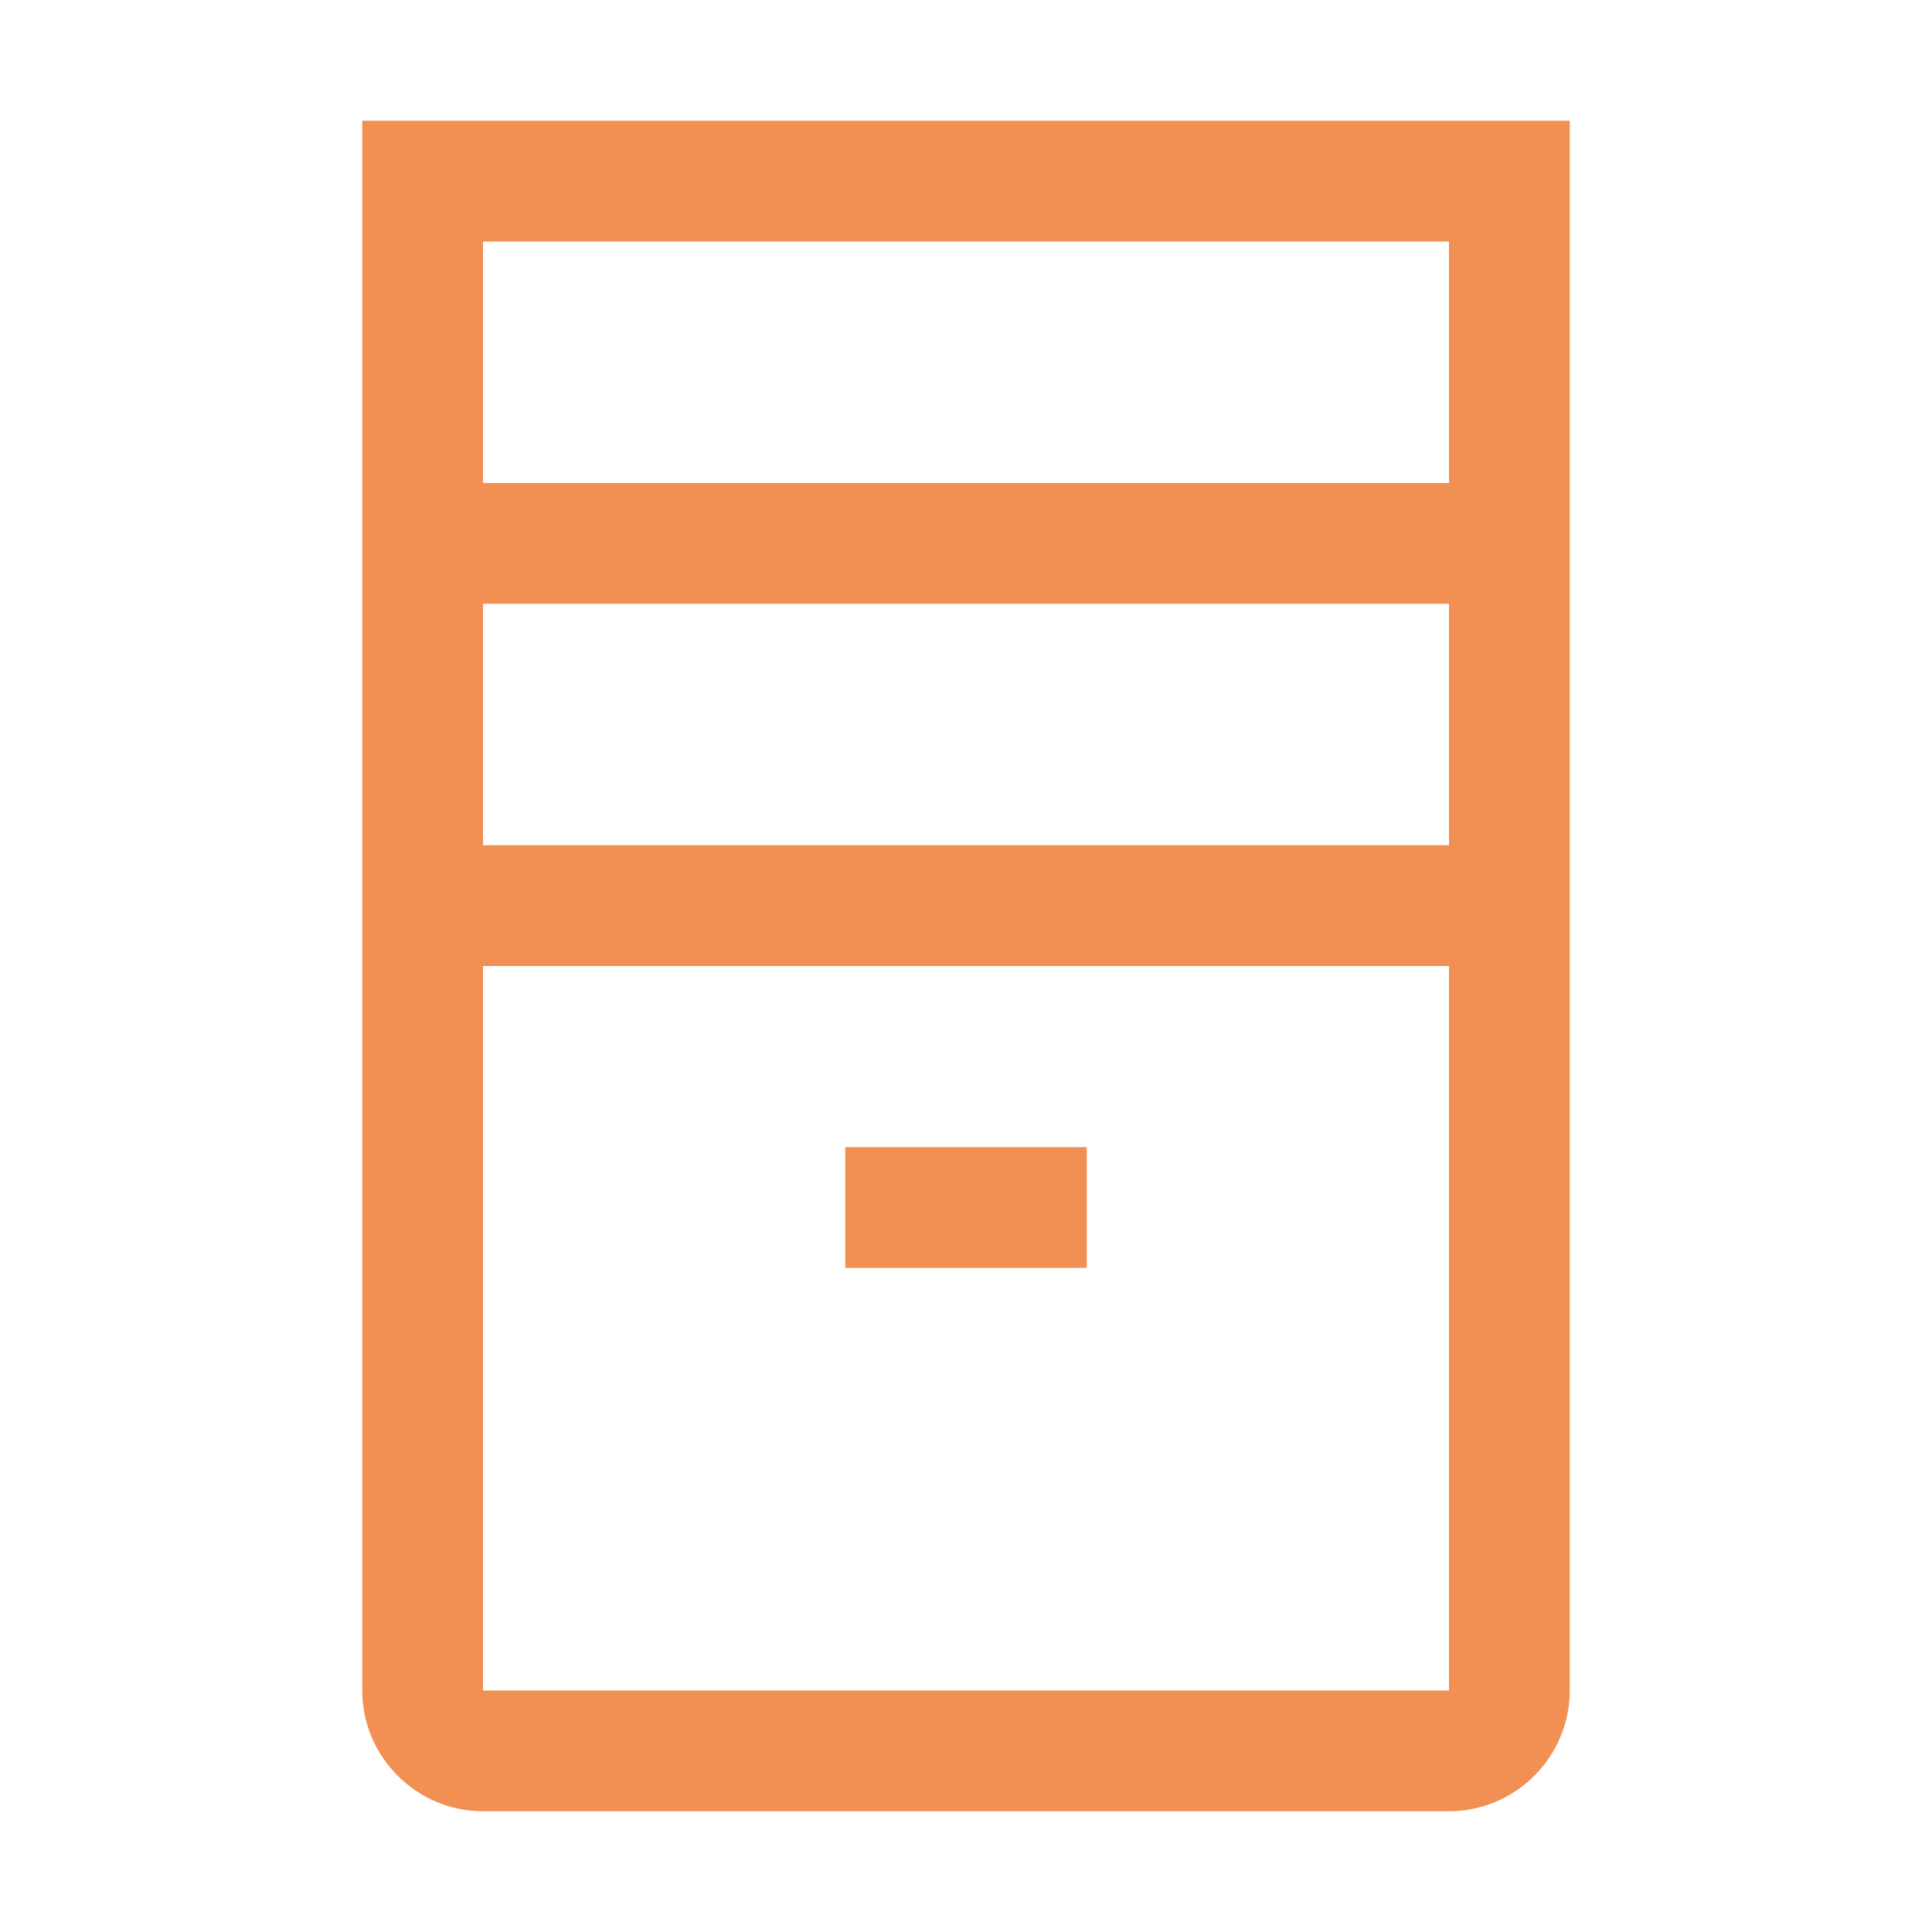 <?xml version="1.0" encoding="UTF-8"?>
<svg id="_Слой_1" data-name="Слой 1" xmlns="http://www.w3.org/2000/svg" viewBox="0 0 32 32">
  <defs>
    <style>
      .cls-1 {
        fill: #f28f52;
        stroke-width: 0px;
      }
    </style>
  </defs>
  <rect class="cls-1" x="14" y="19" width="4" height="2"/>
  <path class="cls-1" d="m6,2v26c0,1.1.9,2,2,2h16c1.1,0,2-.9,2-2V2H6Zm18,26H8v-12h16v12Zm0-14H8v-4h16v4ZM8,8v-4h16v4H8Z"/>
</svg>
